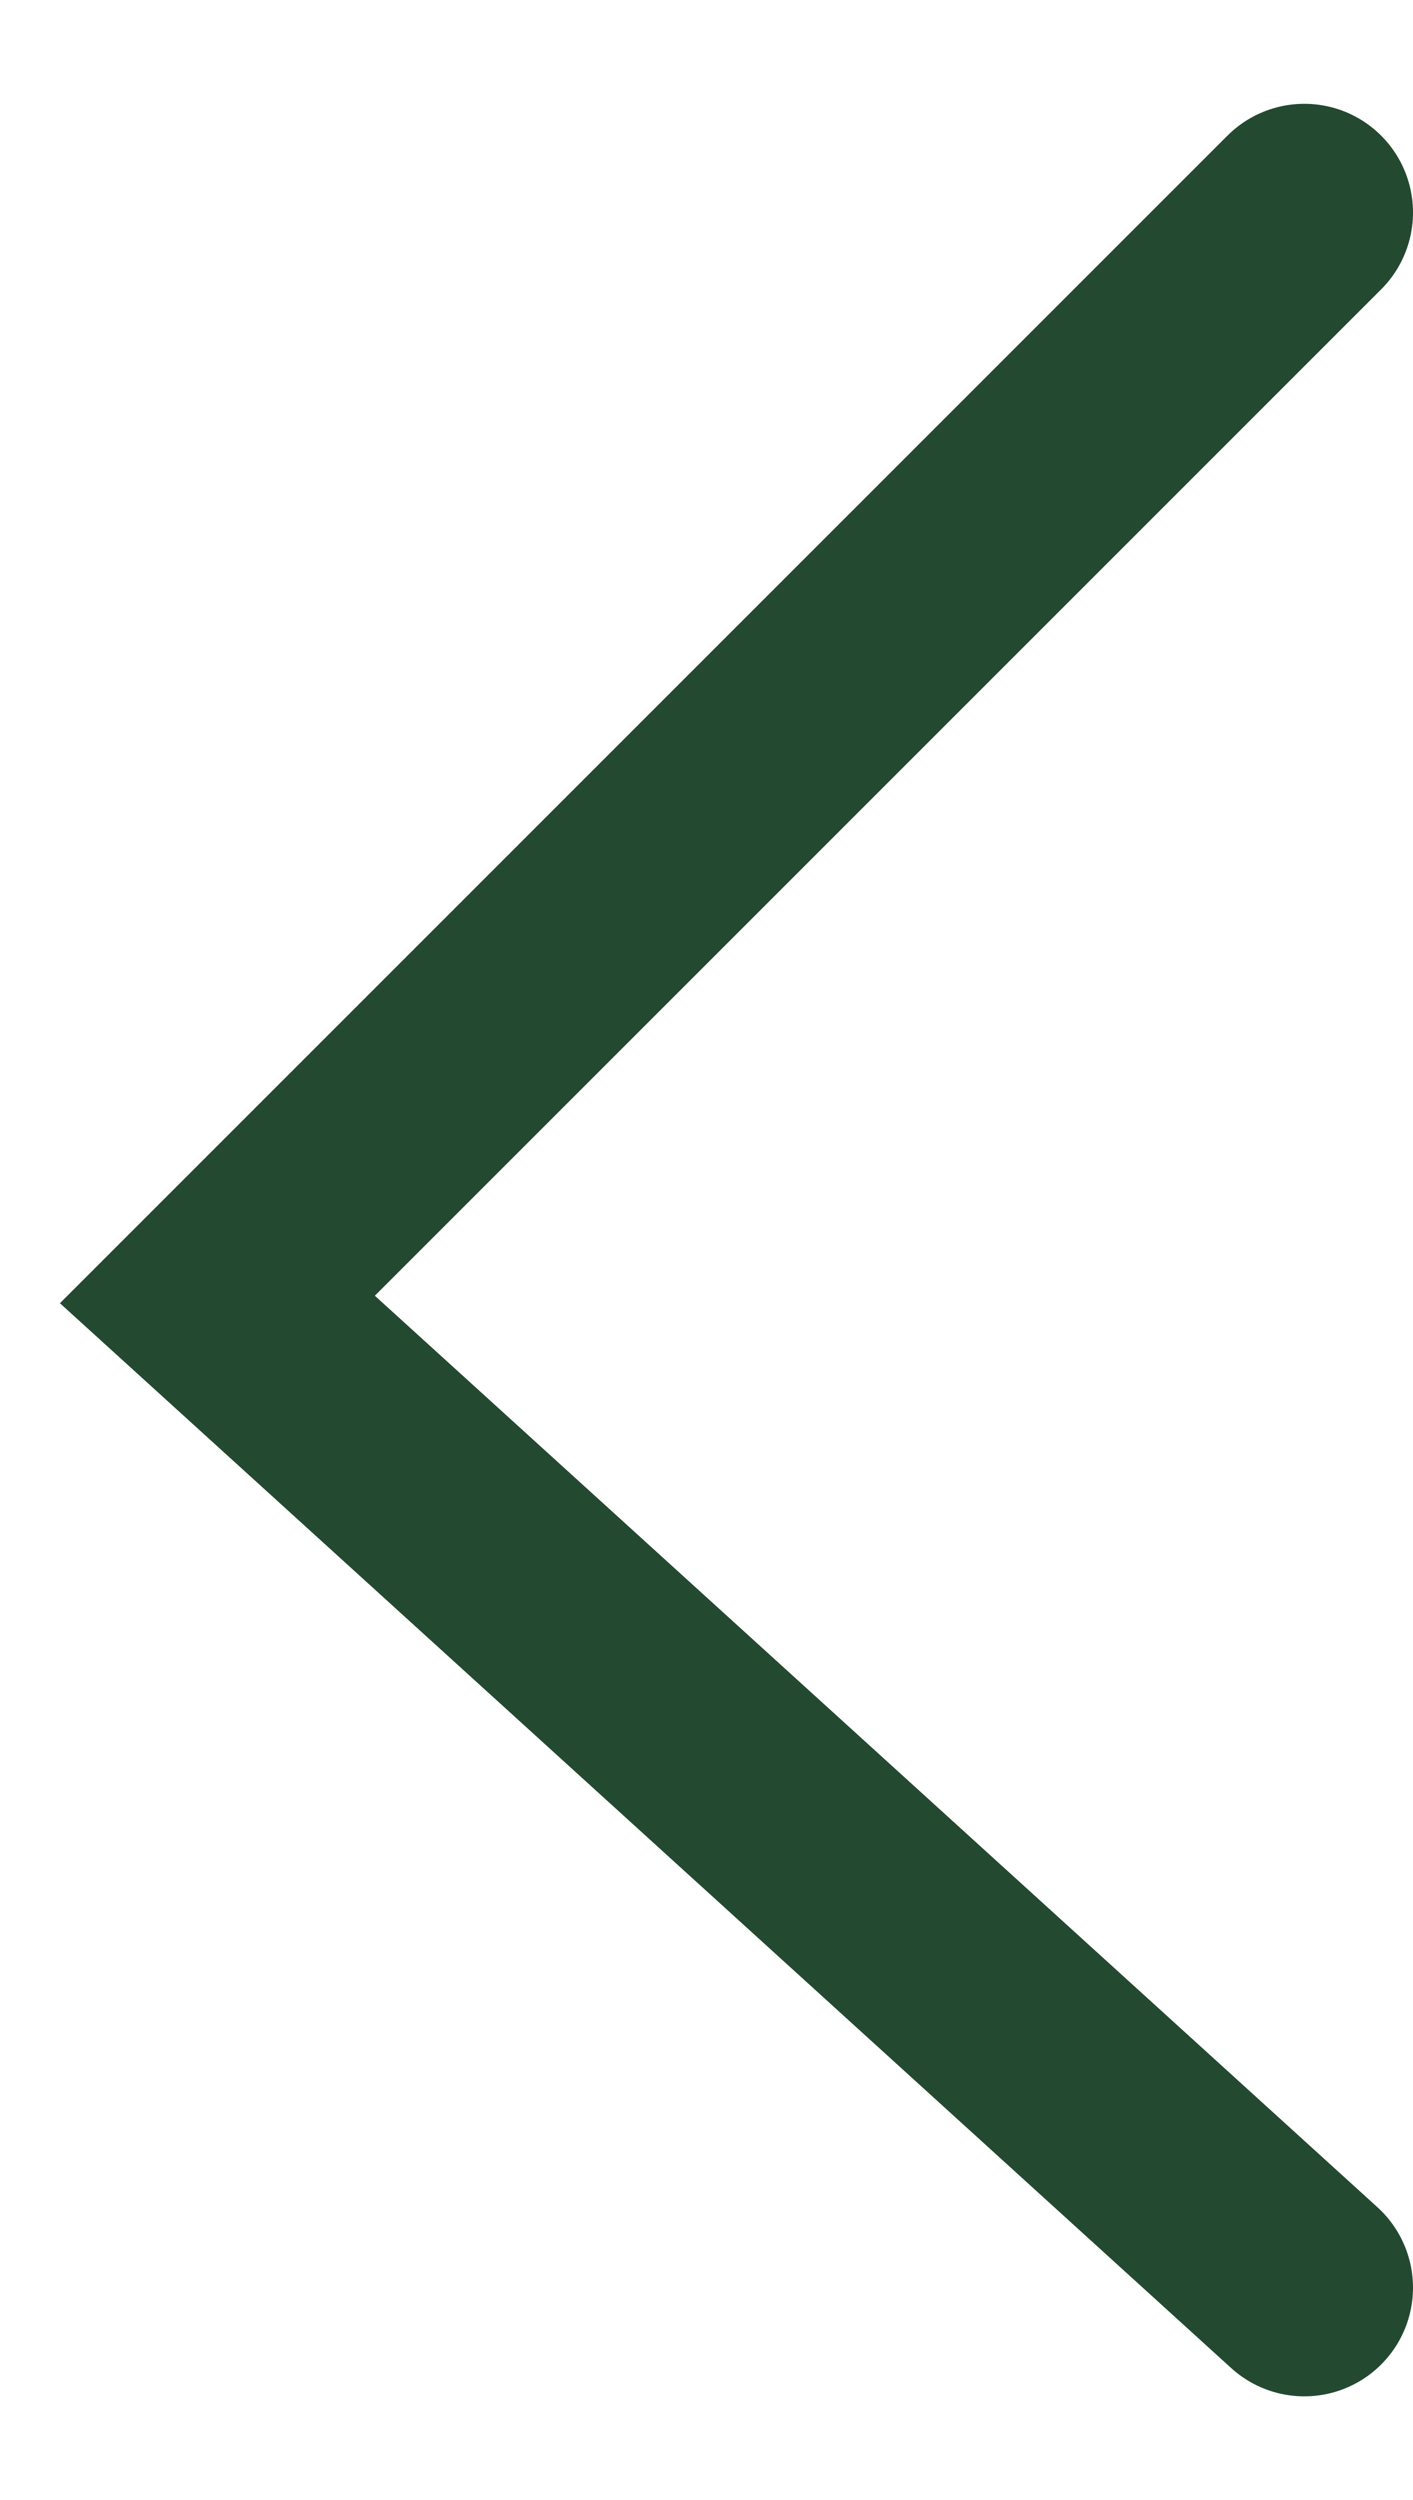 <svg width="13" height="23" viewBox="0 0 13 23" fill="none" xmlns="http://www.w3.org/2000/svg">
<path d="M12 1.955L2 11.955L12 21.046" stroke="#234930" stroke-width="2" stroke-linecap="round"/>
</svg>

